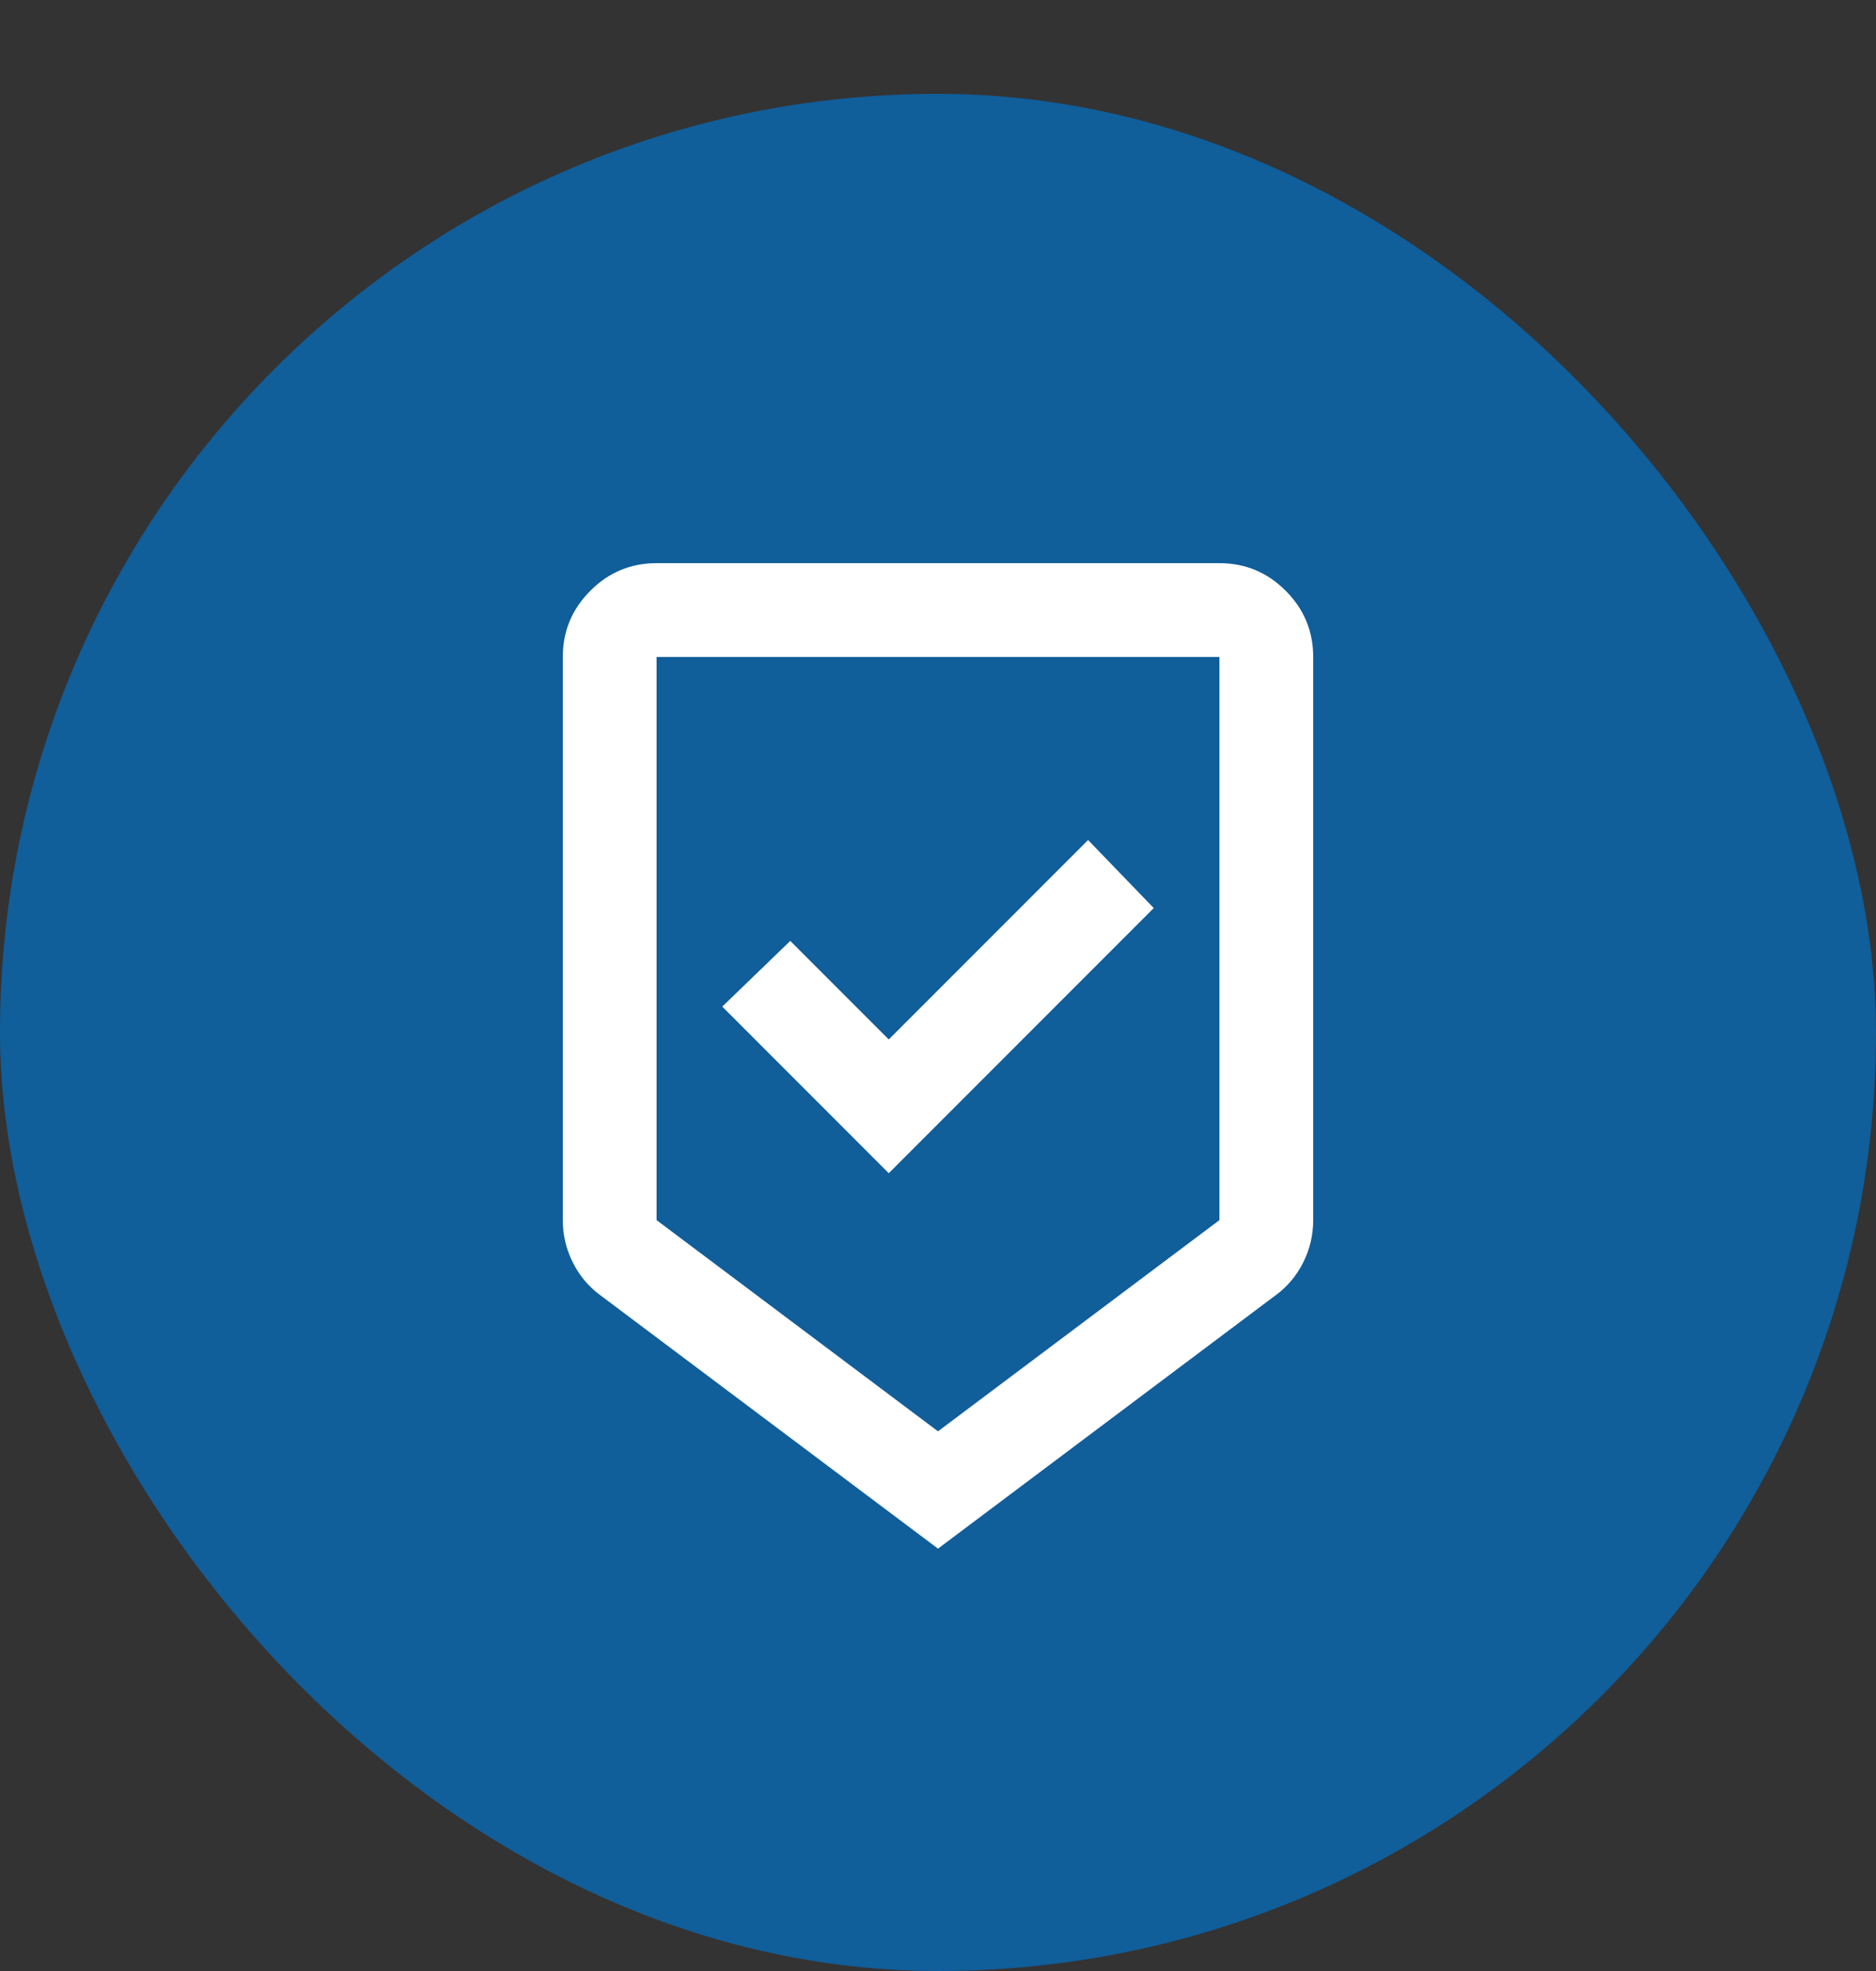 <svg width="40" height="42" viewBox="0 0 40 42" fill="none" xmlns="http://www.w3.org/2000/svg">
<rect x="0" y="0" width="40" height="42" fill="#333333" stroke="none"/>
<rect y="2" width="40" height="40" rx="20" fill="#105E9A"/>
<mask id="mask0_270_107" style="mask-type:alpha" maskUnits="userSpaceOnUse" x="8" y="10" width="24" height="24">
<rect x="8" y="10" width="24" height="24" fill="#D9D9D9"/>
</mask>
<g mask="url(#mask0_270_107)">
<path d="M20 33L12.8 27.6C12.55 27.417 12.354 27.183 12.213 26.9C12.071 26.617 12 26.317 12 26V14C12 13.45 12.196 12.979 12.588 12.588C12.979 12.196 13.45 12 14 12H26C26.55 12 27.021 12.196 27.413 12.588C27.804 12.979 28 13.45 28 14V26C28 26.317 27.929 26.617 27.788 26.9C27.646 27.183 27.45 27.417 27.2 27.6L20 33ZM20 30.5L26 26V14H14V26L20 30.5ZM18.95 25L24.6 19.35L23.2 17.9L18.95 22.15L16.85 20.05L15.4 21.45L18.95 25Z" fill="white"/>
</g>
</svg>
